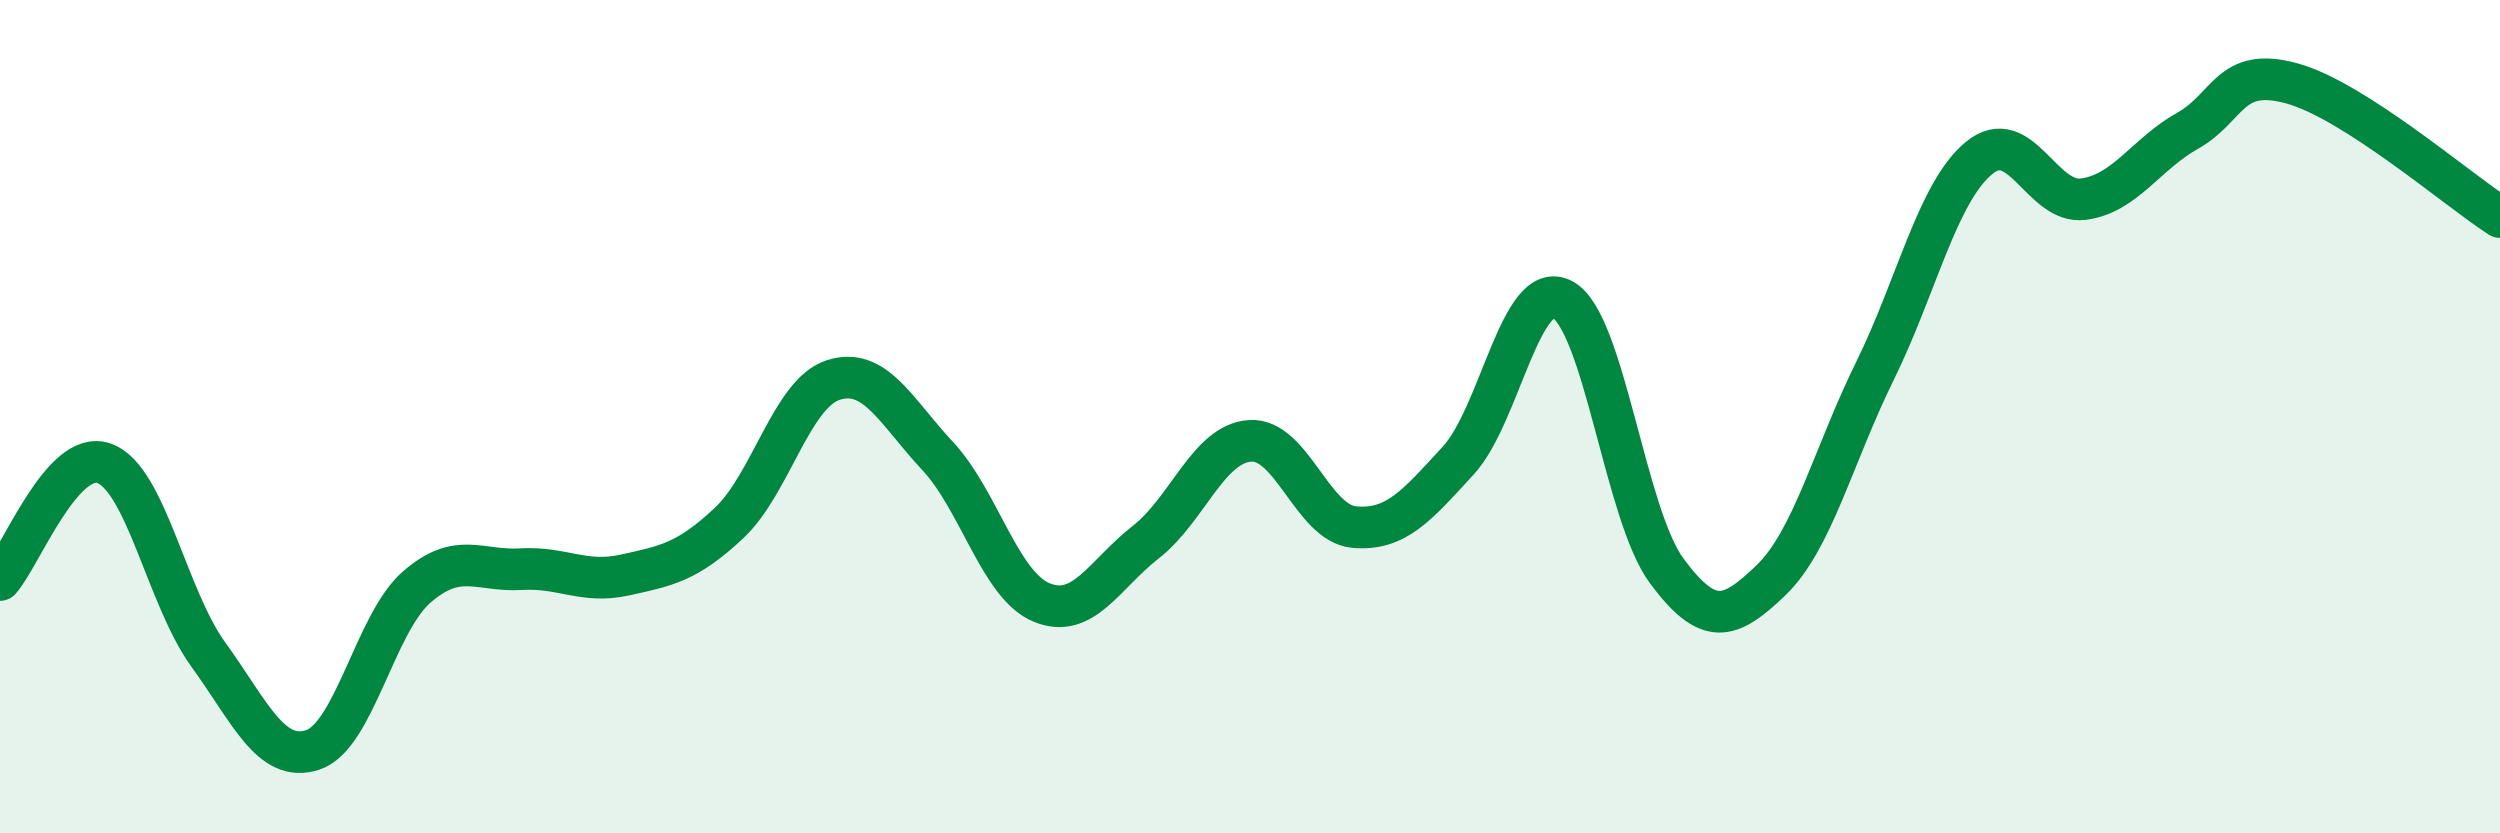 
    <svg width="60" height="20" viewBox="0 0 60 20" xmlns="http://www.w3.org/2000/svg">
      <path
        d="M 0,13.92 C 0.5,13.36 1.5,10.76 2.5,11.12 C 3.5,11.48 4,14.33 5,15.71 C 6,17.09 6.5,18.32 7.5,18 C 8.5,17.68 9,14.96 10,14.09 C 11,13.22 11.5,13.72 12.5,13.66 C 13.5,13.6 14,14.02 15,13.8 C 16,13.58 16.5,13.49 17.5,12.55 C 18.5,11.61 19,9.44 20,9.12 C 21,8.8 21.5,9.87 22.5,10.94 C 23.5,12.01 24,14.05 25,14.46 C 26,14.87 26.5,13.79 27.5,13.01 C 28.5,12.23 29,10.65 30,10.58 C 31,10.51 31.5,12.56 32.5,12.65 C 33.5,12.74 34,12.14 35,11.05 C 36,9.96 36.5,6.66 37.5,7.19 C 38.5,7.72 39,12.35 40,13.7 C 41,15.05 41.5,14.89 42.5,13.93 C 43.5,12.97 44,10.93 45,8.9 C 46,6.87 46.5,4.61 47.5,3.79 C 48.5,2.97 49,4.91 50,4.78 C 51,4.65 51.5,3.7 52.5,3.14 C 53.5,2.58 53.5,1.59 55,2 C 56.5,2.41 59,4.57 60,5.21L60 20L0 20Z"
        fill="#008740"
        opacity="0.1"
        stroke-linecap="round"
        stroke-linejoin="round"
      />
      <path
        d="M 0,13.92 C 0.5,13.36 1.5,10.76 2.5,11.12 C 3.5,11.48 4,14.33 5,15.71 C 6,17.09 6.5,18.32 7.5,18 C 8.5,17.68 9,14.96 10,14.09 C 11,13.22 11.5,13.72 12.5,13.66 C 13.5,13.6 14,14.02 15,13.8 C 16,13.58 16.5,13.49 17.5,12.55 C 18.5,11.61 19,9.44 20,9.12 C 21,8.8 21.5,9.87 22.5,10.94 C 23.5,12.01 24,14.05 25,14.46 C 26,14.87 26.5,13.79 27.5,13.01 C 28.5,12.23 29,10.65 30,10.58 C 31,10.51 31.5,12.56 32.5,12.65 C 33.5,12.74 34,12.14 35,11.05 C 36,9.96 36.5,6.66 37.5,7.19 C 38.5,7.72 39,12.35 40,13.7 C 41,15.05 41.5,14.89 42.5,13.93 C 43.5,12.97 44,10.93 45,8.9 C 46,6.87 46.5,4.61 47.5,3.79 C 48.5,2.97 49,4.91 50,4.78 C 51,4.65 51.5,3.7 52.5,3.14 C 53.5,2.58 53.5,1.59 55,2 C 56.5,2.41 59,4.57 60,5.21"
        stroke="#008740"
        stroke-width="1"
        fill="none"
        stroke-linecap="round"
        stroke-linejoin="round"
      />
    </svg>
  